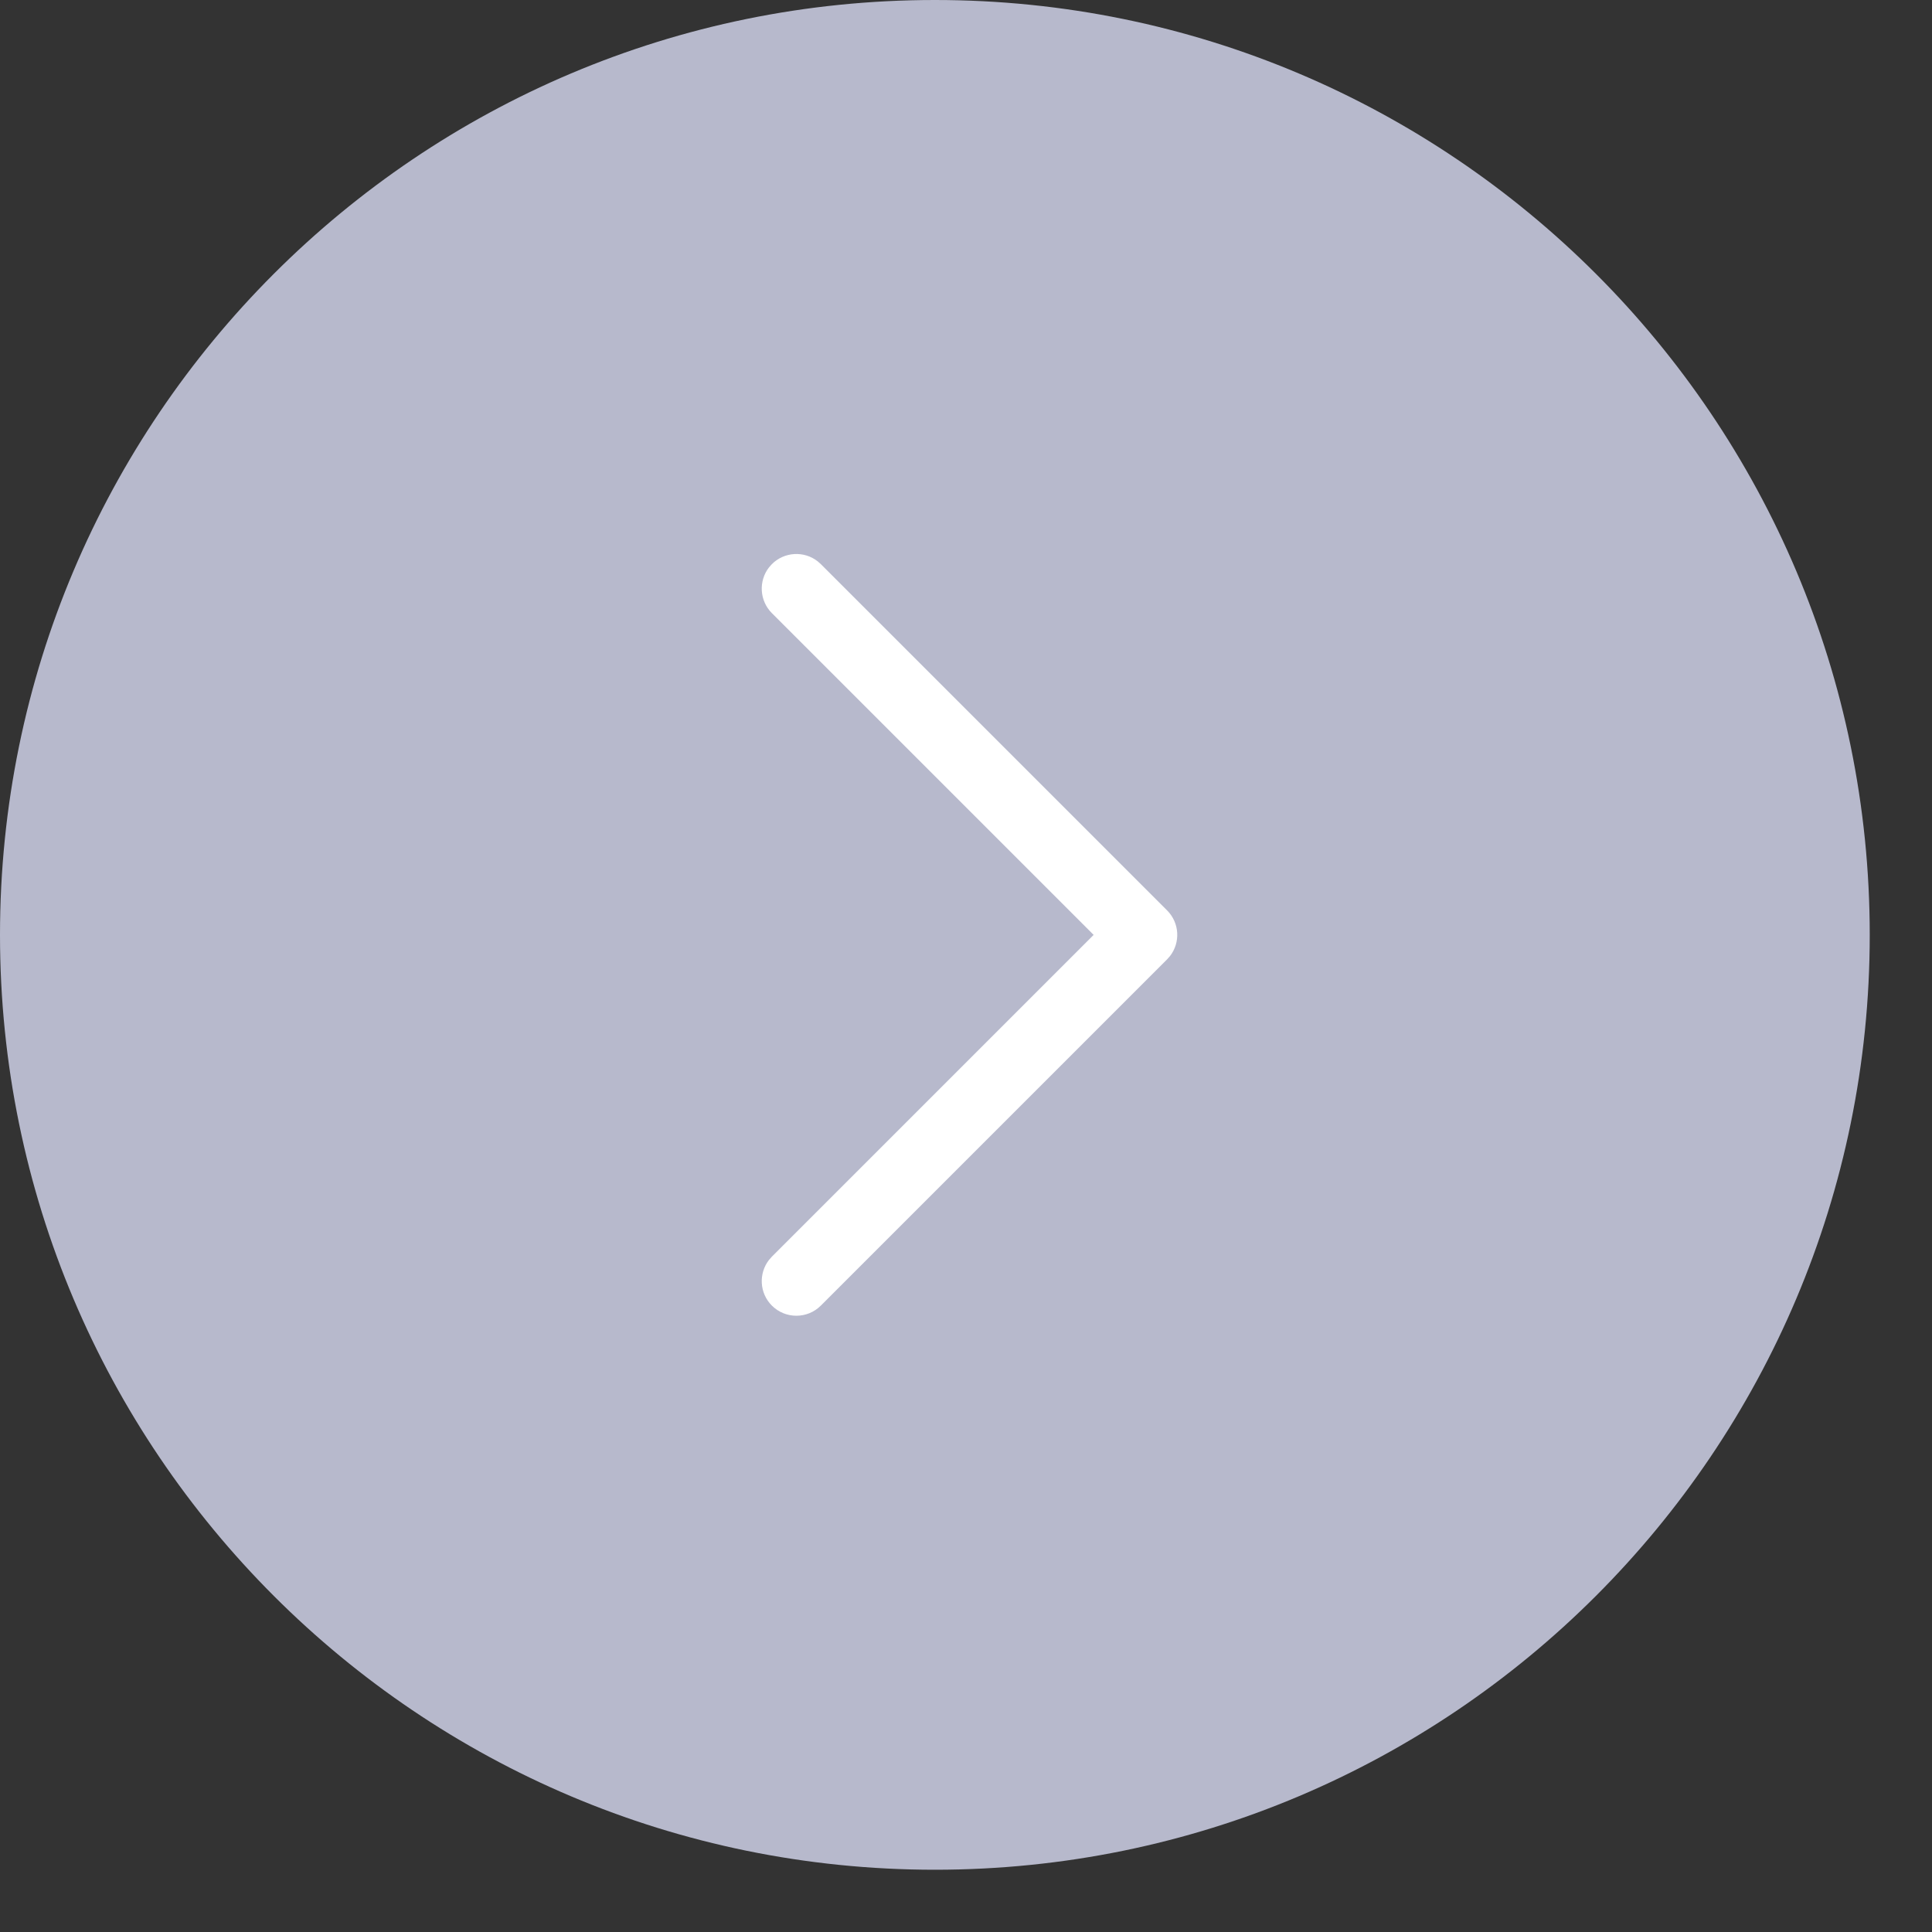 <svg width="31" height="31" viewBox="0 0 31 31" fill="none" xmlns="http://www.w3.org/2000/svg">
<rect x="0" y="0" width="31" height="31" fill="#333333" stroke="none"/>
<circle cx="15.5" cy="15.5" r="11.5" fill="white"/>
<path fill-rule="evenodd" clip-rule="evenodd" d="M15.001 0C23.285 0 30.001 6.716 30.001 15.001C30.001 23.285 23.285 30.001 15.001 30.001C6.716 30.001 0 23.285 0 15.001C0 6.716 6.716 0 15.001 0ZM13.119 9.006C12.901 8.836 12.586 8.852 12.385 9.052L12.339 9.104C12.17 9.322 12.185 9.637 12.385 9.838L17.548 15.001L12.385 20.164L12.339 20.216C12.17 20.434 12.185 20.749 12.385 20.949C12.602 21.166 12.954 21.166 13.171 20.949L18.727 15.393L18.773 15.341C18.943 15.123 18.927 14.808 18.727 14.608L13.171 9.052L13.119 9.006Z" fill="#B7B9CC"/>
</svg>
